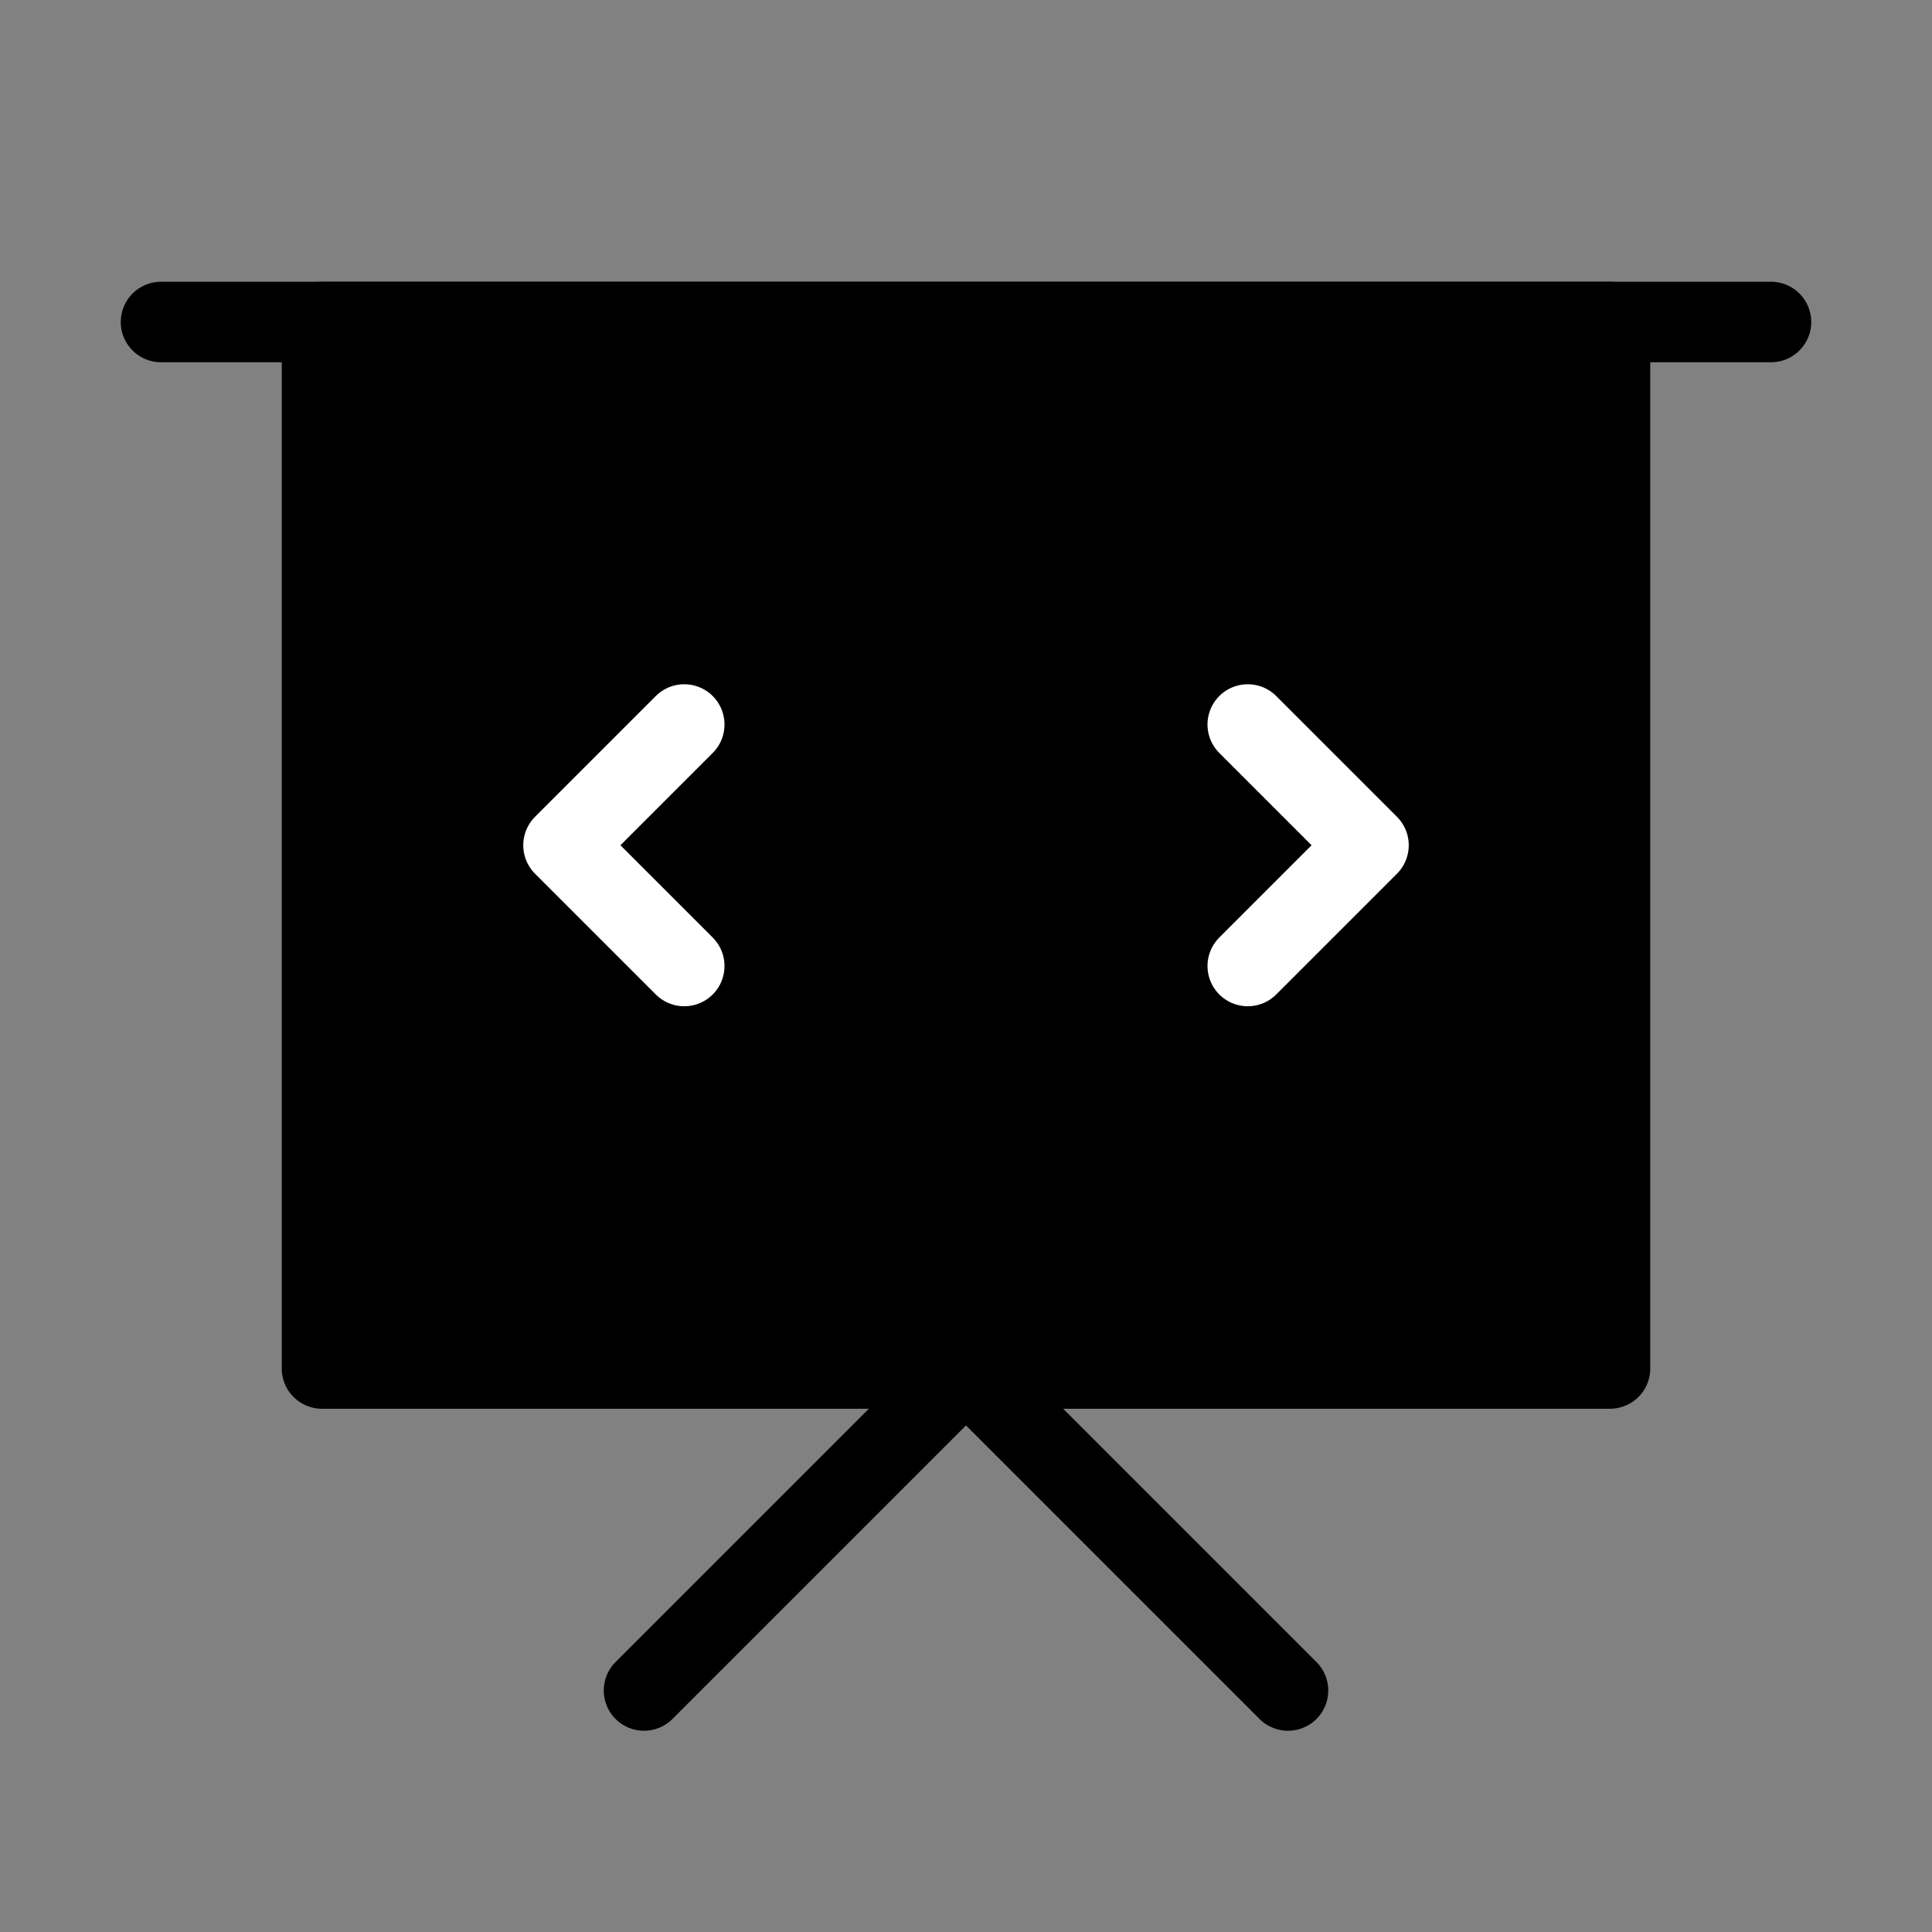 <svg viewBox="0 0 48 48" fill="none" xmlns="http://www.w3.org/2000/svg"><rect x="0" y="0" width="48" height="48" fill="#808080" stroke="none"/><rect width="48" height="48" fill="white" fill-opacity="0.01"/><path d="M4 8H44" stroke="currentColor" stroke-width="2" stroke-linecap="round" stroke-linejoin="round"/><path fill-rule="evenodd" clip-rule="evenodd" d="M8 8H40V34H8L8 8Z" fill="currentColor" stroke="currentColor" stroke-width="2" stroke-linecap="round" stroke-linejoin="round"/><path d="M31 18L34 21L31 24" stroke="#fff" stroke-width="2" stroke-linecap="round" stroke-linejoin="round"/><path d="M17 24L14 21L17 18" stroke="#fff" stroke-width="2" stroke-linecap="round" stroke-linejoin="round"/><path d="M16 42L24 34L32 42" stroke="currentColor" stroke-width="2" stroke-linecap="round" stroke-linejoin="round"/></svg>
